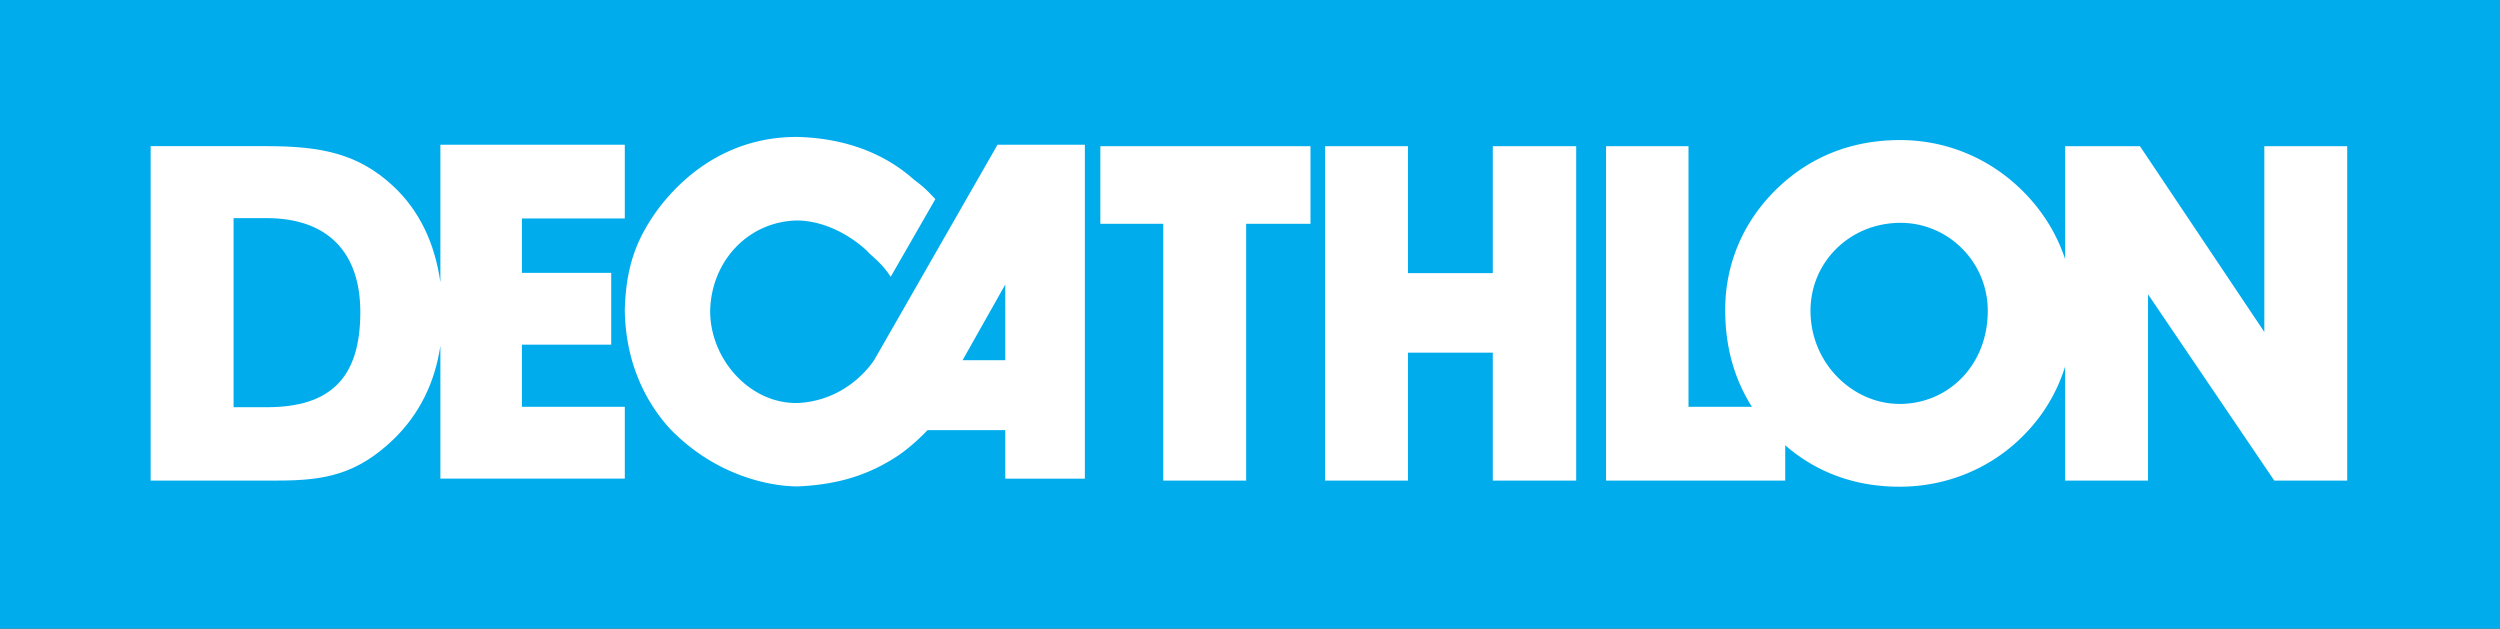 <svg height="47" width="186.922" xmlns="http://www.w3.org/2000/svg"><rect width="100%" height="100%" fill="#333333" stroke="none"/><path d="m-.166-.353h187.088v47.462h-187.088v-47.462z" fill="#00acec"/><g fill="#fff"><path d="m74.582 10.824-9.144 15.965c-.189.34-1.996 3.088-5.661 3.338-3.65.17-6.737-3.271-6.677-6.967.119-3.678 2.867-6.617 6.532-6.676 3.12.06 5.406 2.458 5.37 2.467.665.578 1.098.995 1.596 1.742l3.338-5.806c-.597-.627-.85-.898-1.596-1.451-1.896-1.699-4.671-3.055-8.563-3.193-3.757-.077-7.532 1.487-10.45 5.225-1.795 2.393-2.519 4.531-2.612 7.692.042 3.691 1.381 6.689 3.338 8.854 3.352 3.504 7.409 4.346 9.58 4.355 3.117-.137 5.386-.889 7.547-2.324.677-.469 1.416-1.098 2.177-1.887h5.806v3.629h5.951v-24.963zm.581 16.11h-3.193l3.193-5.66zm11.812 9v-19.203h-4.703v-5.802h15.712v5.802h-4.81v19.203zm24.64-9.567h-6.342v9.567h-6.199v-25.005h6.199v9.495h6.342v-9.495h6.235v25.005h-6.235zm57.686-15.438v13.891l-9.299-13.891h-5.594v8.448c-.633-1.922-1.734-3.698-3.291-5.212-2.459-2.392-5.666-3.693-9.051-3.693-3.598 0-6.732 1.231-9.227 3.658-2.494 2.426-3.848 5.591-3.848 9.039 0 2.744.672 5.158 1.998 7.244h-4.742v-19.484h-6.164v25.004h13.396v-2.641c2.35 2.045 5.24 3.098 8.551 3.098 3.527 0 6.877-1.373 9.336-3.904a12.547 12.547 0 0 0 3.041-5.082v8.529h6.199v-13.926l9.441 13.927h5.451v-25.005zm-27.27 19.272c-3.492 0-6.662-3.025-6.662-6.963 0-3.658 2.957-6.577 6.734-6.577 3.562 0 6.52 2.919 6.52 6.577 0 4.078-2.957 6.963-6.592 6.963z"/><path d="m46.715 16.338v-5.515h-13.788v10.289c-.417-2.978-1.608-5.411-3.528-7.195-2.637-2.462-5.451-2.989-9.477-2.989h-8.658v25.004h9.513c3.562 0 5.95-.494 8.658-3.096 1.913-1.859 3.08-4.209 3.492-6.982v9.932h13.789v-5.369h-7.693v-4.645h6.677v-5.371h-6.677v-4.064h7.692zm-26.757 14.109h-2.494v-14.138h2.458c4.56 0 7.019 2.532 7.019 7.034-.001 4.923-2.245 7.104-6.983 7.104z"/></g></svg>